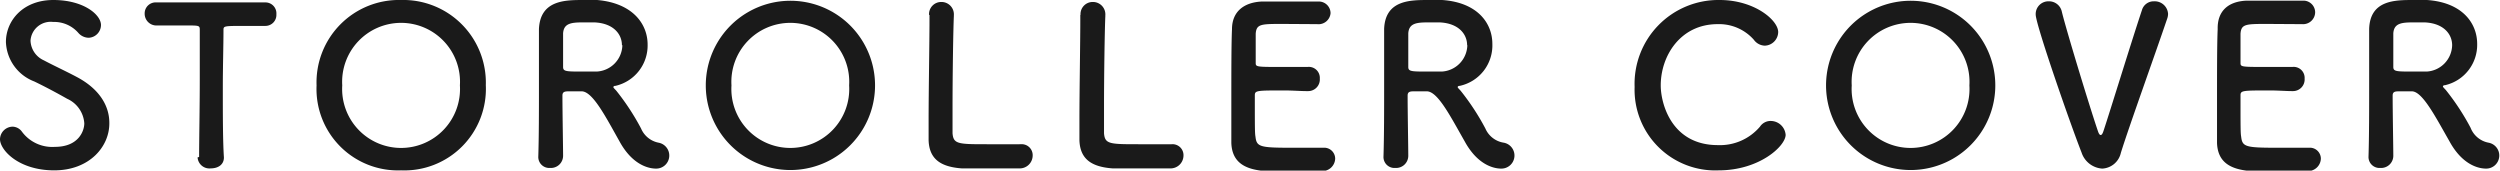 <svg xmlns="http://www.w3.org/2000/svg" viewBox="0 0 227.76 15.54"><defs><style>.cls-1{fill:#1a1a1a;}</style></defs><g id="レイヤー_2" data-name="レイヤー 2"><g id="レイヤー_1-2" data-name="レイヤー 1"><path class="cls-1" d="M4.94,15.52C1.68,15.52,0,13.66,0,12.68a1.17,1.17,0,0,1,1.16-1.14A1.08,1.08,0,0,1,2,12,3.44,3.44,0,0,0,5,13.38c2.2,0,2.68-1.5,2.68-2.14A2.64,2.64,0,0,0,6.12,9c-.88-.5-2-1.1-3-1.58A4,4,0,0,1,.54,3.82C.54,1.88,2.1,0,4.86,0S9.2,1.34,9.2,2.28A1.17,1.17,0,0,1,8.08,3.44,1.27,1.27,0,0,1,7.14,3,2.92,2.92,0,0,0,4.84,2a1.84,1.84,0,0,0-2.06,1.7A2.05,2.05,0,0,0,4,5.5c.82.44,2.2,1.08,3.12,1.58,2,1.1,2.84,2.62,2.84,4.1C10,13.32,8.18,15.52,4.94,15.52Z"/><path class="cls-1" d="M18.14,14.3c0-1.56.06-4.46.06-7.1,0-1.76,0-3.42,0-4.48,0-.4-.06-.4-1.24-.4-.76,0-1.7,0-2.64,0a1.07,1.07,0,0,1-1.14-1.08A1,1,0,0,1,14.24.22h0c1.2,0,3.32,0,5.4,0,1.7,0,3.4,0,4.54,0a1,1,0,0,1,1,1.08,1,1,0,0,1-1,1.06h-.08c-.68,0-1.26,0-1.74,0-2,0-2,0-2,.4,0,1.36-.06,3.3-.06,5.26,0,2.4,0,4.84.1,6.32,0,.7-.58,1-1.2,1a1.08,1.08,0,0,1-1.2-1Z"/><path class="cls-1" d="M28.84,7.78A7.51,7.51,0,0,1,36.54,0a7.53,7.53,0,0,1,7.72,7.76,7.43,7.43,0,0,1-7.72,7.76A7.42,7.42,0,0,1,28.84,7.78Zm13.06,0a5.37,5.37,0,1,0-10.72,0,5.37,5.37,0,1,0,10.72,0Z"/><path class="cls-1" d="M53,8.32l-1.1,0c-.38,0-.66,0-.66.38,0,1.5.06,4.78.06,5.5a1.11,1.11,0,0,1-1.18,1.1,1,1,0,0,1-1.08-1v0c.06-1.86.06-4.24.06-6.44,0-4.32,0-4.4,0-5.22C49.22,0,51.5,0,53.18,0c.46,0,.92,0,1.22,0C57.64.28,59,2.18,59,4.06a3.77,3.77,0,0,1-2.92,3.76c-.14,0-.2.06-.2.12s.14.18.28.34a21.79,21.79,0,0,1,2.24,3.42A2.19,2.19,0,0,0,60,13a1.19,1.19,0,0,1-.24,2.36c-.32,0-2-.06-3.32-2.48C55.18,10.64,54,8.34,53,8.32Zm3.66-4.2c0-1-.76-2-2.5-2.08-.26,0-.62,0-1,0-1.08,0-1.8.06-1.86,1,0,.48,0,1.9,0,3.06,0,.4.26.42,1.66.42.5,0,1,0,1.38,0A2.46,2.46,0,0,0,56.7,4.12Z"/><path class="cls-1" d="M64.3,7.78a7.71,7.71,0,1,1,15.42,0,7.71,7.71,0,1,1-15.42,0Zm13.06,0a5.37,5.37,0,1,0-10.72,0,5.37,5.37,0,1,0,10.72,0Z"/><path class="cls-1" d="M84.64,1.36A1.11,1.11,0,0,1,85.76.18,1.13,1.13,0,0,1,86.9,1.4v.08c-.06,1.28-.12,5.5-.12,8.28,0,1.14,0,2,0,2.38.08,1,.52,1,3.24,1,1.16,0,2.44,0,2.82,0H93a1,1,0,0,1,1.08,1.06,1.18,1.18,0,0,1-1.26,1.14c-.26,0-1.44,0-2.62,0s-2.34,0-2.6,0c-1.84-.14-2.94-.8-3-2.56,0-.42,0-1.06,0-1.8,0-2.74.08-7.12.08-9.1V1.36Z"/><path class="cls-1" d="M98.44,1.36A1.11,1.11,0,0,1,99.56.18,1.13,1.13,0,0,1,100.7,1.4v.08c-.06,1.28-.12,5.5-.12,8.28,0,1.14,0,2,0,2.38.08,1,.52,1,3.24,1,1.16,0,2.44,0,2.82,0h.1a1,1,0,0,1,1.08,1.06,1.18,1.18,0,0,1-1.26,1.14c-.26,0-1.44,0-2.62,0s-2.34,0-2.6,0c-1.84-.14-2.94-.8-3-2.56,0-.42,0-1.06,0-1.8,0-2.74.08-7.12.08-9.1V1.36Z"/><path class="cls-1" d="M116.88,2.18c-2,0-2.42,0-2.48.9,0,.48,0,1.46,0,2.62,0,.4,0,.4,2.48.4.92,0,1.88,0,2.24,0a1,1,0,0,1,1.12,1.06,1.06,1.06,0,0,1-1.06,1.14H119c-.5,0-1.26-.06-2-.06-2.48,0-2.68,0-2.68.44,0,3,0,3.44.06,3.78.1.92.42,1,3.24,1,1.18,0,2.46,0,2.84,0h.1a1,1,0,0,1,1.08,1,1.17,1.17,0,0,1-1.26,1.12c-.26,0-1.42,0-2.58,0s-2.3,0-2.56,0c-1.84-.14-3-.8-3.06-2.56,0-.84,0-2.32,0-3.94,0-2.44,0-5.16.06-6.42,0-1.6,1.08-2.44,2.7-2.52.36,0,1.5,0,2.62,0s2.24,0,2.54,0a1.07,1.07,0,0,1,1.12,1.06A1.1,1.1,0,0,1,120,2.2Z"/><path class="cls-1" d="M130,8.32l-1.1,0c-.38,0-.66,0-.66.38,0,1.5.06,4.78.06,5.5a1.11,1.11,0,0,1-1.18,1.1,1,1,0,0,1-1.08-1v0c.06-1.86.06-4.24.06-6.44,0-4.32,0-4.4,0-5.22C126.2,0,128.48,0,130.16,0c.46,0,.92,0,1.22,0,3.24.22,4.58,2.12,4.58,4A3.77,3.77,0,0,1,133,7.82c-.14,0-.2.06-.2.12s.14.18.28.34a21.79,21.79,0,0,1,2.24,3.42A2.19,2.19,0,0,0,137,13a1.19,1.19,0,0,1-.24,2.36c-.32,0-2-.06-3.32-2.48C132.16,10.64,131,8.34,130,8.32Zm3.66-4.2c0-1-.76-2-2.5-2.08-.26,0-.62,0-1,0-1.08,0-1.8.06-1.86,1,0,.48,0,1.9,0,3.06,0,.4.26.42,1.66.42.5,0,1,0,1.38,0A2.46,2.46,0,0,0,133.68,4.12Z"/><path class="cls-1" d="M156.58,15.52a7.35,7.35,0,0,1-7.66-7.6A7.64,7.64,0,0,1,156.66,0C159.84,0,162,1.84,162,2.92a1.26,1.26,0,0,1-1.22,1.24,1.28,1.28,0,0,1-1-.54,4.22,4.22,0,0,0-3.3-1.42c-3.38,0-5.18,2.88-5.18,5.58,0,1.68,1,5.44,5.2,5.44a4.78,4.78,0,0,0,3.84-1.68,1.16,1.16,0,0,1,1-.52,1.37,1.37,0,0,1,1.34,1.28C162.64,13.34,160.26,15.52,156.58,15.52Z"/><path class="cls-1" d="M166.36,7.78a7.71,7.71,0,1,1,15.42,0,7.71,7.71,0,1,1-15.42,0Zm13.06,0a5.37,5.37,0,1,0-10.72,0,5.37,5.37,0,1,0,10.72,0Z"/><path class="cls-1" d="M191.52,15.36a2.13,2.13,0,0,1-1.88-1.46c-1-2.54-4.18-11.66-4.18-12.58a1.16,1.16,0,0,1,1.2-1.2,1.19,1.19,0,0,1,1.18.94c.34,1.44,2.44,8.38,3.28,10.86.08.24.16.38.26.38s.18-.12.28-.44c.56-1.68,2.6-8.32,3.48-10.94a1.11,1.11,0,0,1,1.1-.8,1.22,1.22,0,0,1,1.28,1.14,1.36,1.36,0,0,1-.06.38c-1.18,3.48-3.48,9.84-4.24,12.28A1.83,1.83,0,0,1,191.52,15.36Z"/><path class="cls-1" d="M206.6,2.18c-2,0-2.42,0-2.48.9,0,.48,0,1.46,0,2.62,0,.4,0,.4,2.48.4.92,0,1.88,0,2.24,0a1,1,0,0,1,1.12,1.06,1.06,1.06,0,0,1-1.06,1.14h-.1c-.5,0-1.26-.06-2-.06-2.48,0-2.68,0-2.68.44,0,3,0,3.44.06,3.78.1.92.42,1,3.24,1,1.18,0,2.46,0,2.84,0h.1a1,1,0,0,1,1.08,1,1.17,1.17,0,0,1-1.26,1.12c-.26,0-1.42,0-2.58,0s-2.3,0-2.56,0c-1.84-.14-3-.8-3.06-2.56,0-.84,0-2.32,0-3.94,0-2.44,0-5.16.06-6.42C202,1,203,.14,204.64.06c.36,0,1.5,0,2.62,0s2.24,0,2.54,0a1.07,1.07,0,0,1,1.12,1.06,1.1,1.1,0,0,1-1.18,1.08Z"/><path class="cls-1" d="M219.74,8.32l-1.1,0c-.38,0-.66,0-.66.38,0,1.5.06,4.78.06,5.5a1.11,1.11,0,0,1-1.18,1.1,1,1,0,0,1-1.08-1v0c.06-1.86.06-4.24.06-6.44,0-4.32,0-4.4,0-5.22C215.92,0,218.2,0,219.88,0c.46,0,.92,0,1.22,0,3.24.22,4.58,2.12,4.58,4a3.77,3.77,0,0,1-2.92,3.76c-.14,0-.2.06-.2.12s.14.18.28.34a21.79,21.79,0,0,1,2.24,3.42A2.19,2.19,0,0,0,226.72,13a1.19,1.19,0,0,1-.24,2.36c-.32,0-2-.06-3.32-2.48C221.88,10.64,220.7,8.34,219.74,8.32Zm3.66-4.2c0-1-.76-2-2.5-2.08-.26,0-.62,0-1,0-1.08,0-1.8.06-1.86,1,0,.48,0,1.9,0,3.06,0,.4.26.42,1.66.42.5,0,1,0,1.38,0A2.46,2.46,0,0,0,223.4,4.12Z"/></g></g></svg>